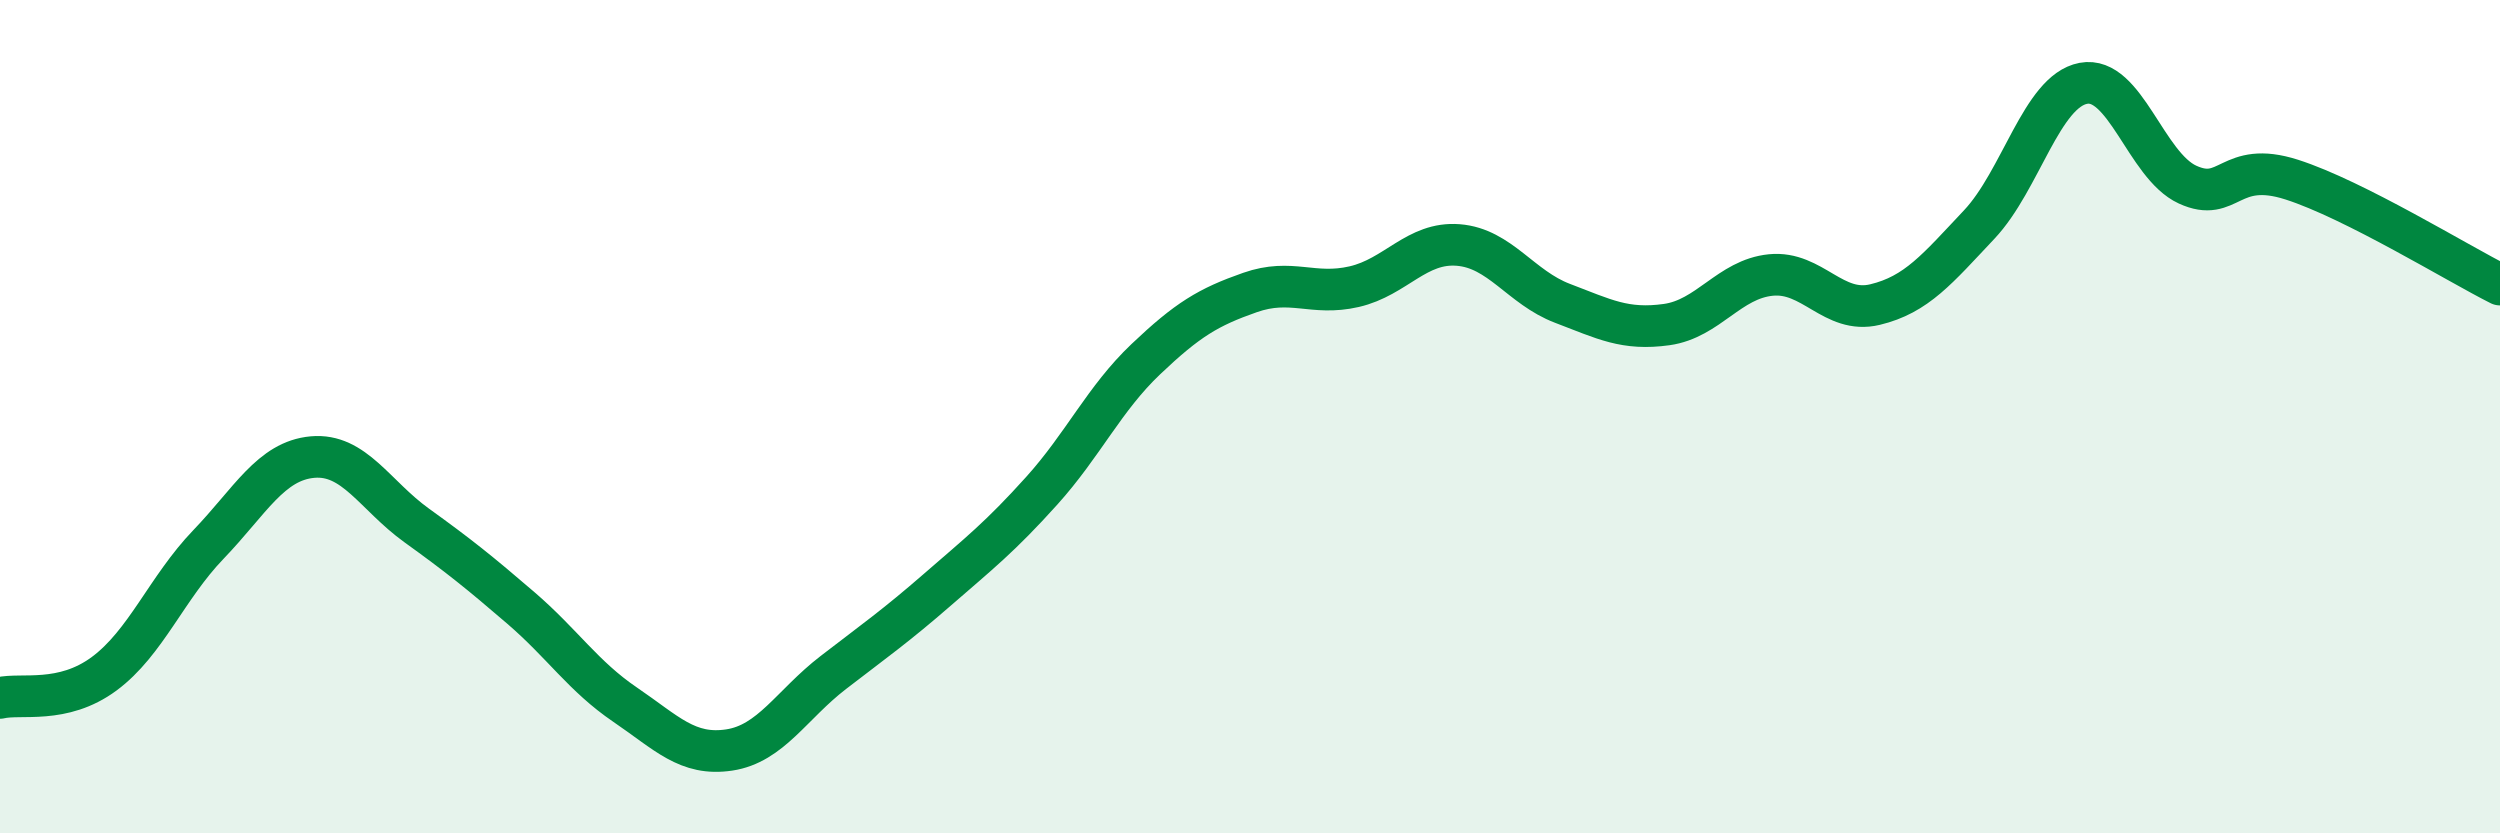 
    <svg width="60" height="20" viewBox="0 0 60 20" xmlns="http://www.w3.org/2000/svg">
      <path
        d="M 0,16.75 C 0.5,16.63 1.5,16.91 2.5,16.17 C 3.5,15.43 4,14.11 5,13.07 C 6,12.03 6.5,11.06 7.5,10.97 C 8.5,10.88 9,11.89 10,12.61 C 11,13.33 11.5,13.73 12.5,14.59 C 13.5,15.45 14,16.23 15,16.91 C 16,17.59 16.5,18.15 17.5,18 C 18.5,17.85 19,16.91 20,16.14 C 21,15.37 21.5,15.02 22.5,14.15 C 23.5,13.28 24,12.89 25,11.78 C 26,10.67 26.5,9.57 27.5,8.62 C 28.5,7.67 29,7.37 30,7.02 C 31,6.67 31.5,7.11 32.5,6.88 C 33.5,6.65 34,5.8 35,5.88 C 36,5.96 36.5,6.9 37.5,7.28 C 38.5,7.66 39,7.93 40,7.79 C 41,7.65 41.5,6.7 42.5,6.6 C 43.5,6.5 44,7.55 45,7.31 C 46,7.07 46.5,6.45 47.5,5.39 C 48.5,4.33 49,2.19 50,2 C 51,1.81 51.5,3.97 52.5,4.43 C 53.5,4.89 53.5,3.83 55,4.31 C 56.5,4.79 59,6.33 60,6.83L60 20L0 20Z"
        fill="#008740"
        opacity="0.1"
        stroke-linecap="round"
        stroke-linejoin="round"
      />
      <path
        d="M 0,16.75 C 0.5,16.63 1.5,16.91 2.5,16.17 C 3.5,15.43 4,14.11 5,13.07 C 6,12.03 6.5,11.06 7.5,10.97 C 8.5,10.88 9,11.89 10,12.61 C 11,13.33 11.5,13.73 12.5,14.59 C 13.5,15.45 14,16.23 15,16.91 C 16,17.59 16.5,18.15 17.5,18 C 18.5,17.85 19,16.91 20,16.14 C 21,15.37 21.5,15.02 22.5,14.15 C 23.5,13.28 24,12.89 25,11.78 C 26,10.67 26.5,9.57 27.5,8.62 C 28.5,7.67 29,7.37 30,7.02 C 31,6.67 31.5,7.11 32.5,6.88 C 33.5,6.65 34,5.8 35,5.88 C 36,5.96 36.5,6.9 37.5,7.28 C 38.5,7.66 39,7.93 40,7.79 C 41,7.65 41.5,6.7 42.5,6.6 C 43.5,6.5 44,7.55 45,7.31 C 46,7.07 46.5,6.45 47.5,5.39 C 48.5,4.33 49,2.19 50,2 C 51,1.81 51.5,3.97 52.5,4.43 C 53.5,4.89 53.5,3.83 55,4.31 C 56.5,4.79 59,6.33 60,6.83"
        stroke="#008740"
        stroke-width="1"
        fill="none"
        stroke-linecap="round"
        stroke-linejoin="round"
      />
    </svg>
  